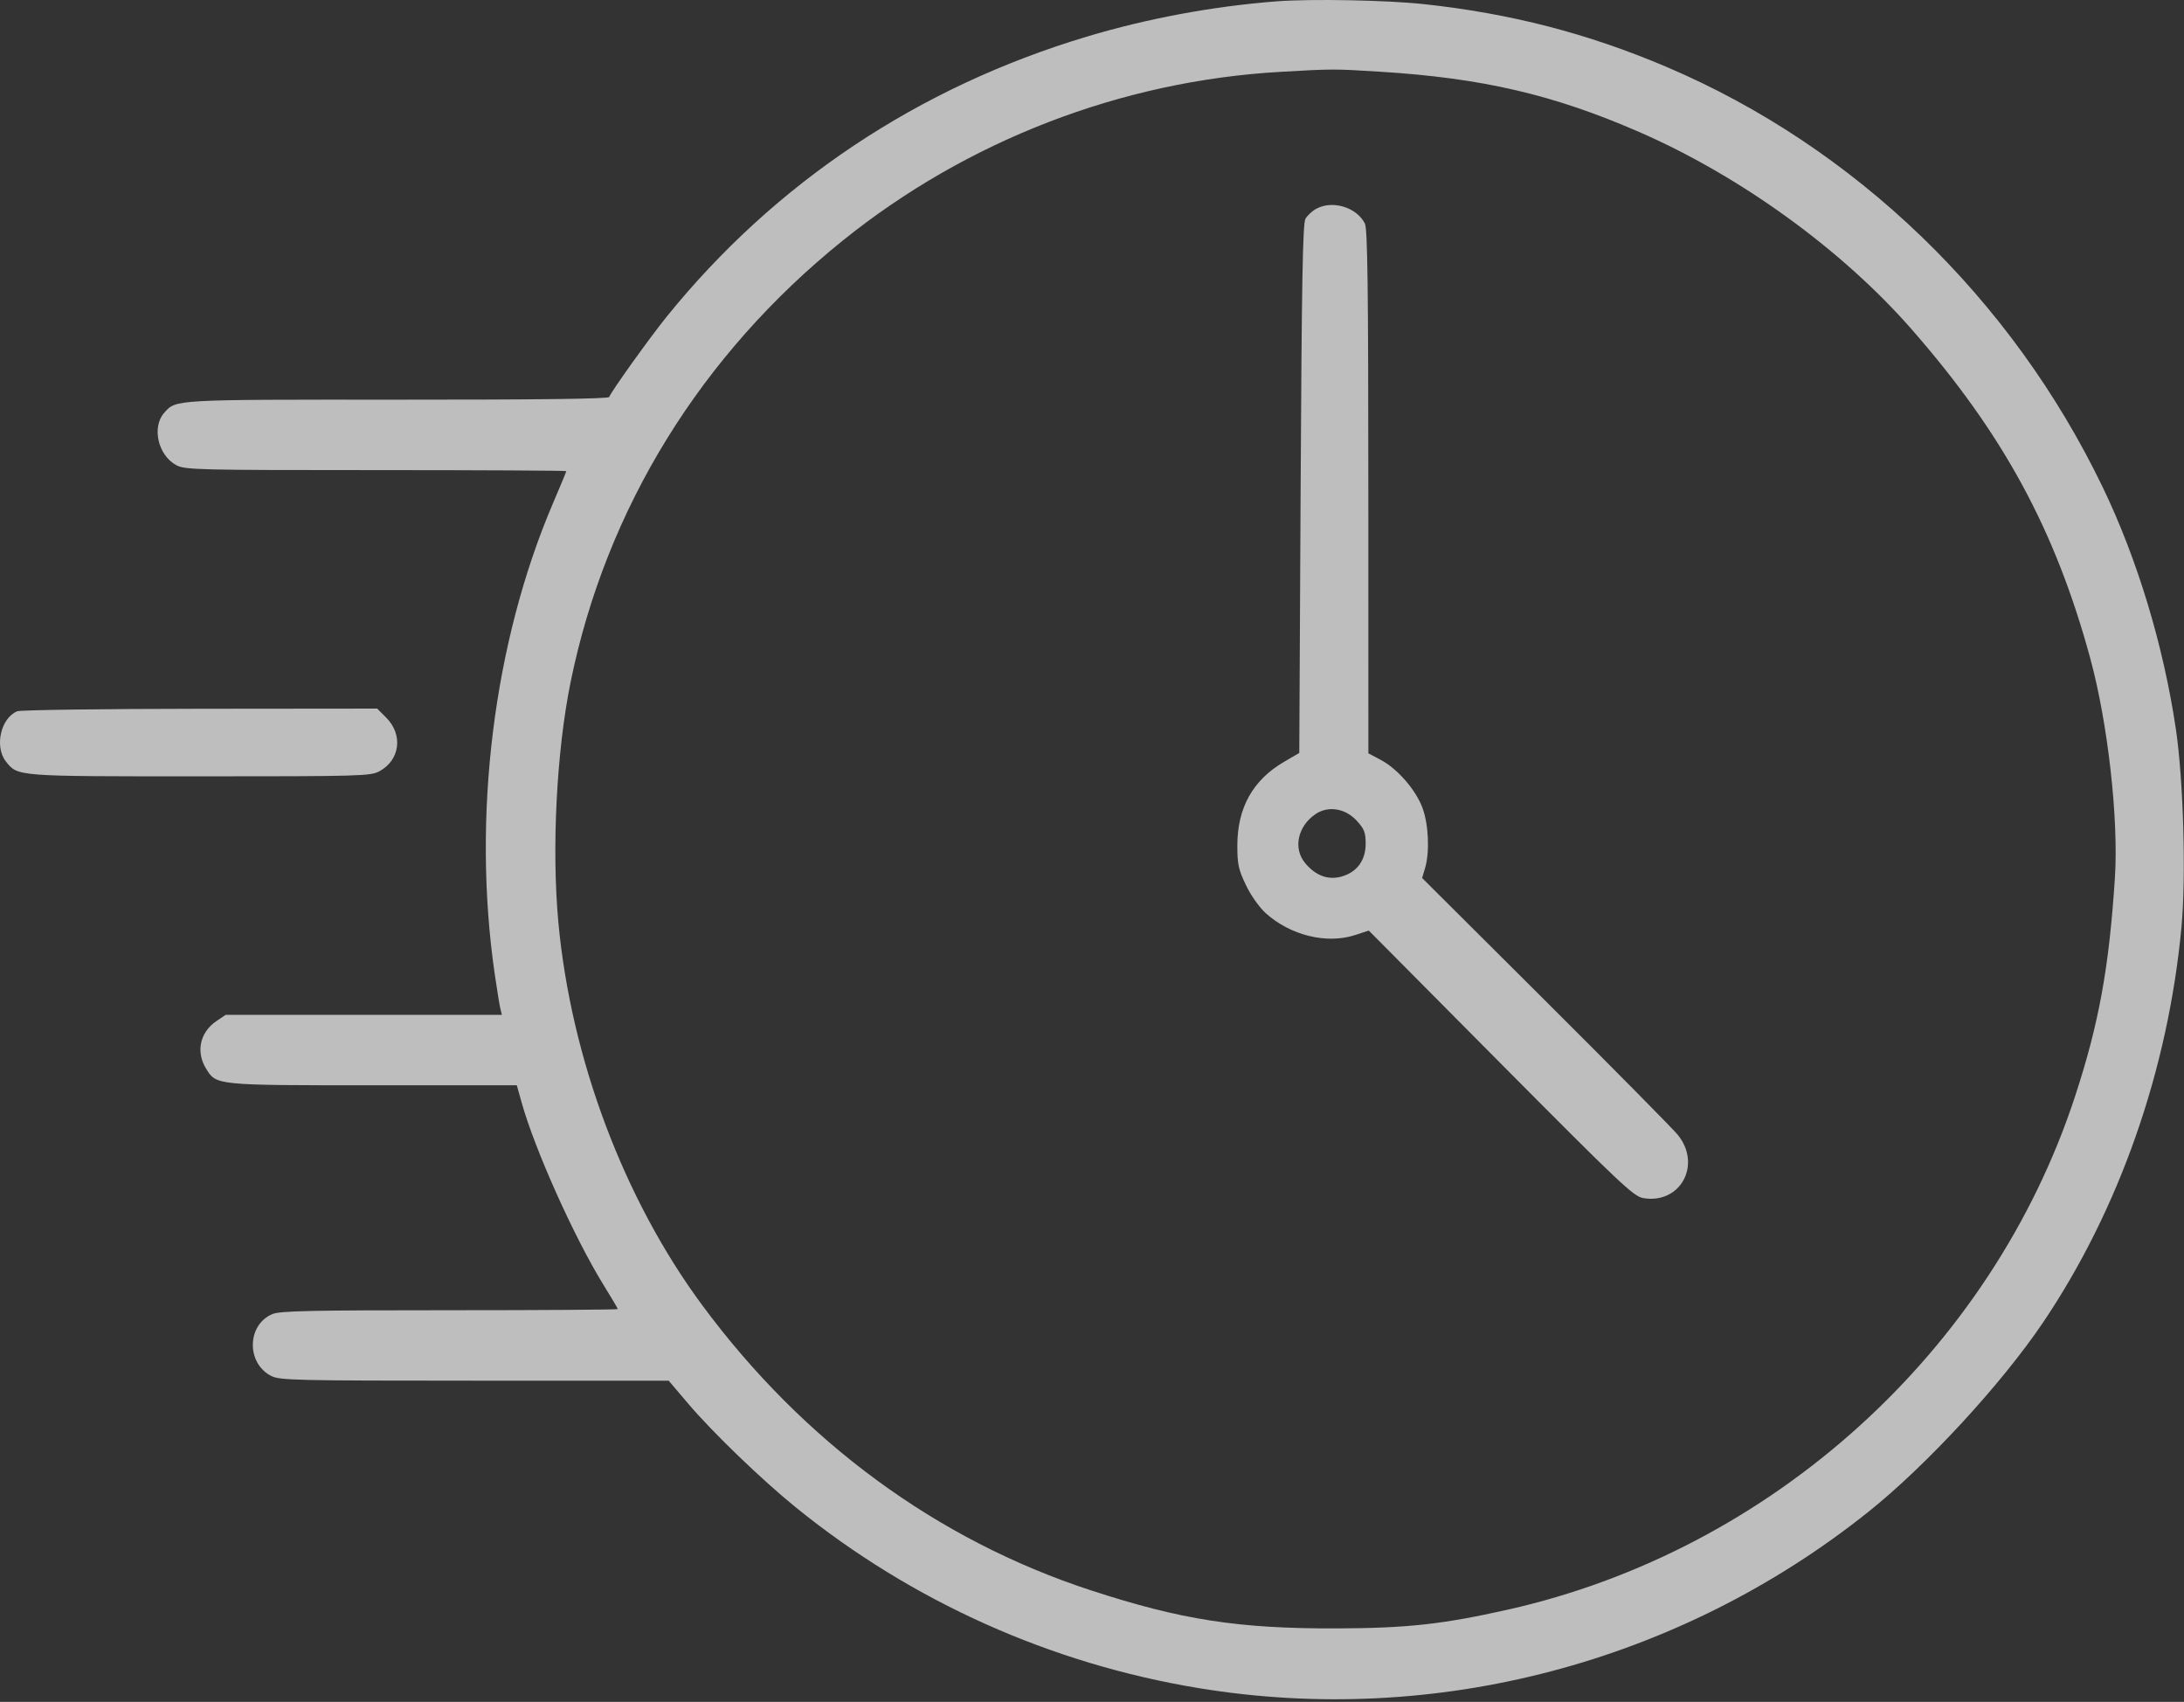 <?xml version="1.0" encoding="UTF-8"?> <svg xmlns="http://www.w3.org/2000/svg" width="806" height="628" viewBox="0 0 806 628" fill="none"><rect x="0" y="0" width="806" height="628" fill="#333333" stroke="none"/><path fill-rule="evenodd" clip-rule="evenodd" d="M470.995 0.508C447.545 2.323 423.345 6.829 400.995 13.542C338.889 32.196 286.126 67.35 246.151 116.709C239.861 124.477 225.452 144.597 224.818 146.5C224.592 147.178 198.545 147.505 146.733 147.481C63.756 147.443 65.006 147.374 60.627 152.29C55.918 157.576 58.31 168.023 65.057 171.642C68.264 173.362 72.588 173.469 138.729 173.469C177.375 173.469 208.995 173.638 208.995 173.844C208.995 174.05 206.802 179.337 204.122 185.594C182.116 236.963 174.132 301.429 182.588 359.469C183.429 365.244 184.364 370.982 184.665 372.219L185.212 374.469H134.251H83.291L79.907 376.749C73.812 380.857 72.219 388.043 76.021 394.279C79.817 400.506 79.445 400.469 137.831 400.469H190.731L192.475 406.719C197.343 424.168 212.065 456.946 222.828 474.298C225.67 478.879 227.995 482.817 227.995 483.048C227.995 483.28 200.081 483.469 165.963 483.469C114.711 483.469 103.342 483.715 100.541 484.885C91.121 488.821 90.835 502.984 100.08 507.717C103.237 509.334 108.901 509.466 175.137 509.467L246.779 509.469L253.953 517.92C262.995 528.57 281.186 546.096 293.801 556.311C336.613 590.98 387.777 613.919 442.332 622.906C529.684 637.294 619.672 613.622 689.495 557.886C710.895 540.803 738.614 510.763 753.958 488.024C782.075 446.356 800.138 394.795 805.063 342.139C806.809 323.476 805.802 287.912 802.991 268.969C798.429 238.224 788.823 206.441 776.092 179.969C742.46 110.037 684.539 54.231 614.849 24.614C585.967 12.339 557.398 4.957 525.495 1.526C511.667 0.039 483.785 -0.482 470.995 0.508ZM472.495 26.512C413.859 29.859 356.905 51.821 310.995 88.787C258.682 130.909 223.716 187.583 210.626 251.469C205.39 277.022 203.537 313.269 206.075 340.469C210.769 390.771 230.263 442.583 259.208 481.689C296.519 532.098 345.835 568.273 402.495 586.798C435.999 597.751 457.1 601.016 493.495 600.878C519.4 600.78 532.404 599.351 556.41 593.967C653.767 572.131 734.989 498.635 765.825 404.469C774.599 377.674 778.344 357.132 780.498 323.969C781.903 302.35 777.933 266.935 771.418 242.969C758.512 195.488 739.19 159.938 705.272 121.269C679.596 91.995 642.101 64.884 604.872 48.675C573.282 34.921 547.06 28.818 509.495 26.474C492.27 25.4 491.973 25.4 472.495 26.512ZM485.77 77.028C484.271 77.841 482.471 79.511 481.77 80.738C480.77 82.487 480.387 104.007 479.995 180.404L479.495 277.839L473.825 281.152C462.349 287.857 456.654 298.069 456.638 311.969C456.63 318.909 457.05 320.847 459.804 326.596C461.631 330.409 464.736 334.809 467.117 336.96C476.197 345.164 489.625 348.456 500.069 345.04L505.15 343.378L553.822 392.398C598.09 436.982 602.853 441.48 606.448 442.093C620.082 444.419 628.09 429.878 619.255 418.837C617.553 416.71 595.61 394.496 570.493 369.472L524.826 323.976L525.911 320.356C527.678 314.456 527.232 304.176 524.941 298.055C522.445 291.383 515.72 283.662 509.557 280.392L504.995 277.972L504.98 181.471C504.969 106.285 504.689 84.423 503.716 82.499C500.668 76.475 491.781 73.766 485.77 77.028ZM6.369 262.454C0.297 264.906 -2.115 275.517 2.163 280.955C6.559 286.544 5.591 286.469 73.728 286.469C132.816 286.469 136.729 286.36 139.96 284.627C147.642 280.508 148.851 271.125 142.516 264.79L139.195 261.469L73.845 261.532C37.903 261.567 7.538 261.982 6.369 262.454ZM485.495 300.397C478.865 304.892 477.143 313.115 481.698 318.528C485.554 323.111 490.067 324.796 494.959 323.479C500.703 321.932 503.995 317.524 503.995 311.378C503.995 307.19 503.496 305.895 500.711 302.856C496.493 298.253 490.165 297.231 485.495 300.397Z" fill="white" fill-opacity="0.68"></path></svg> 